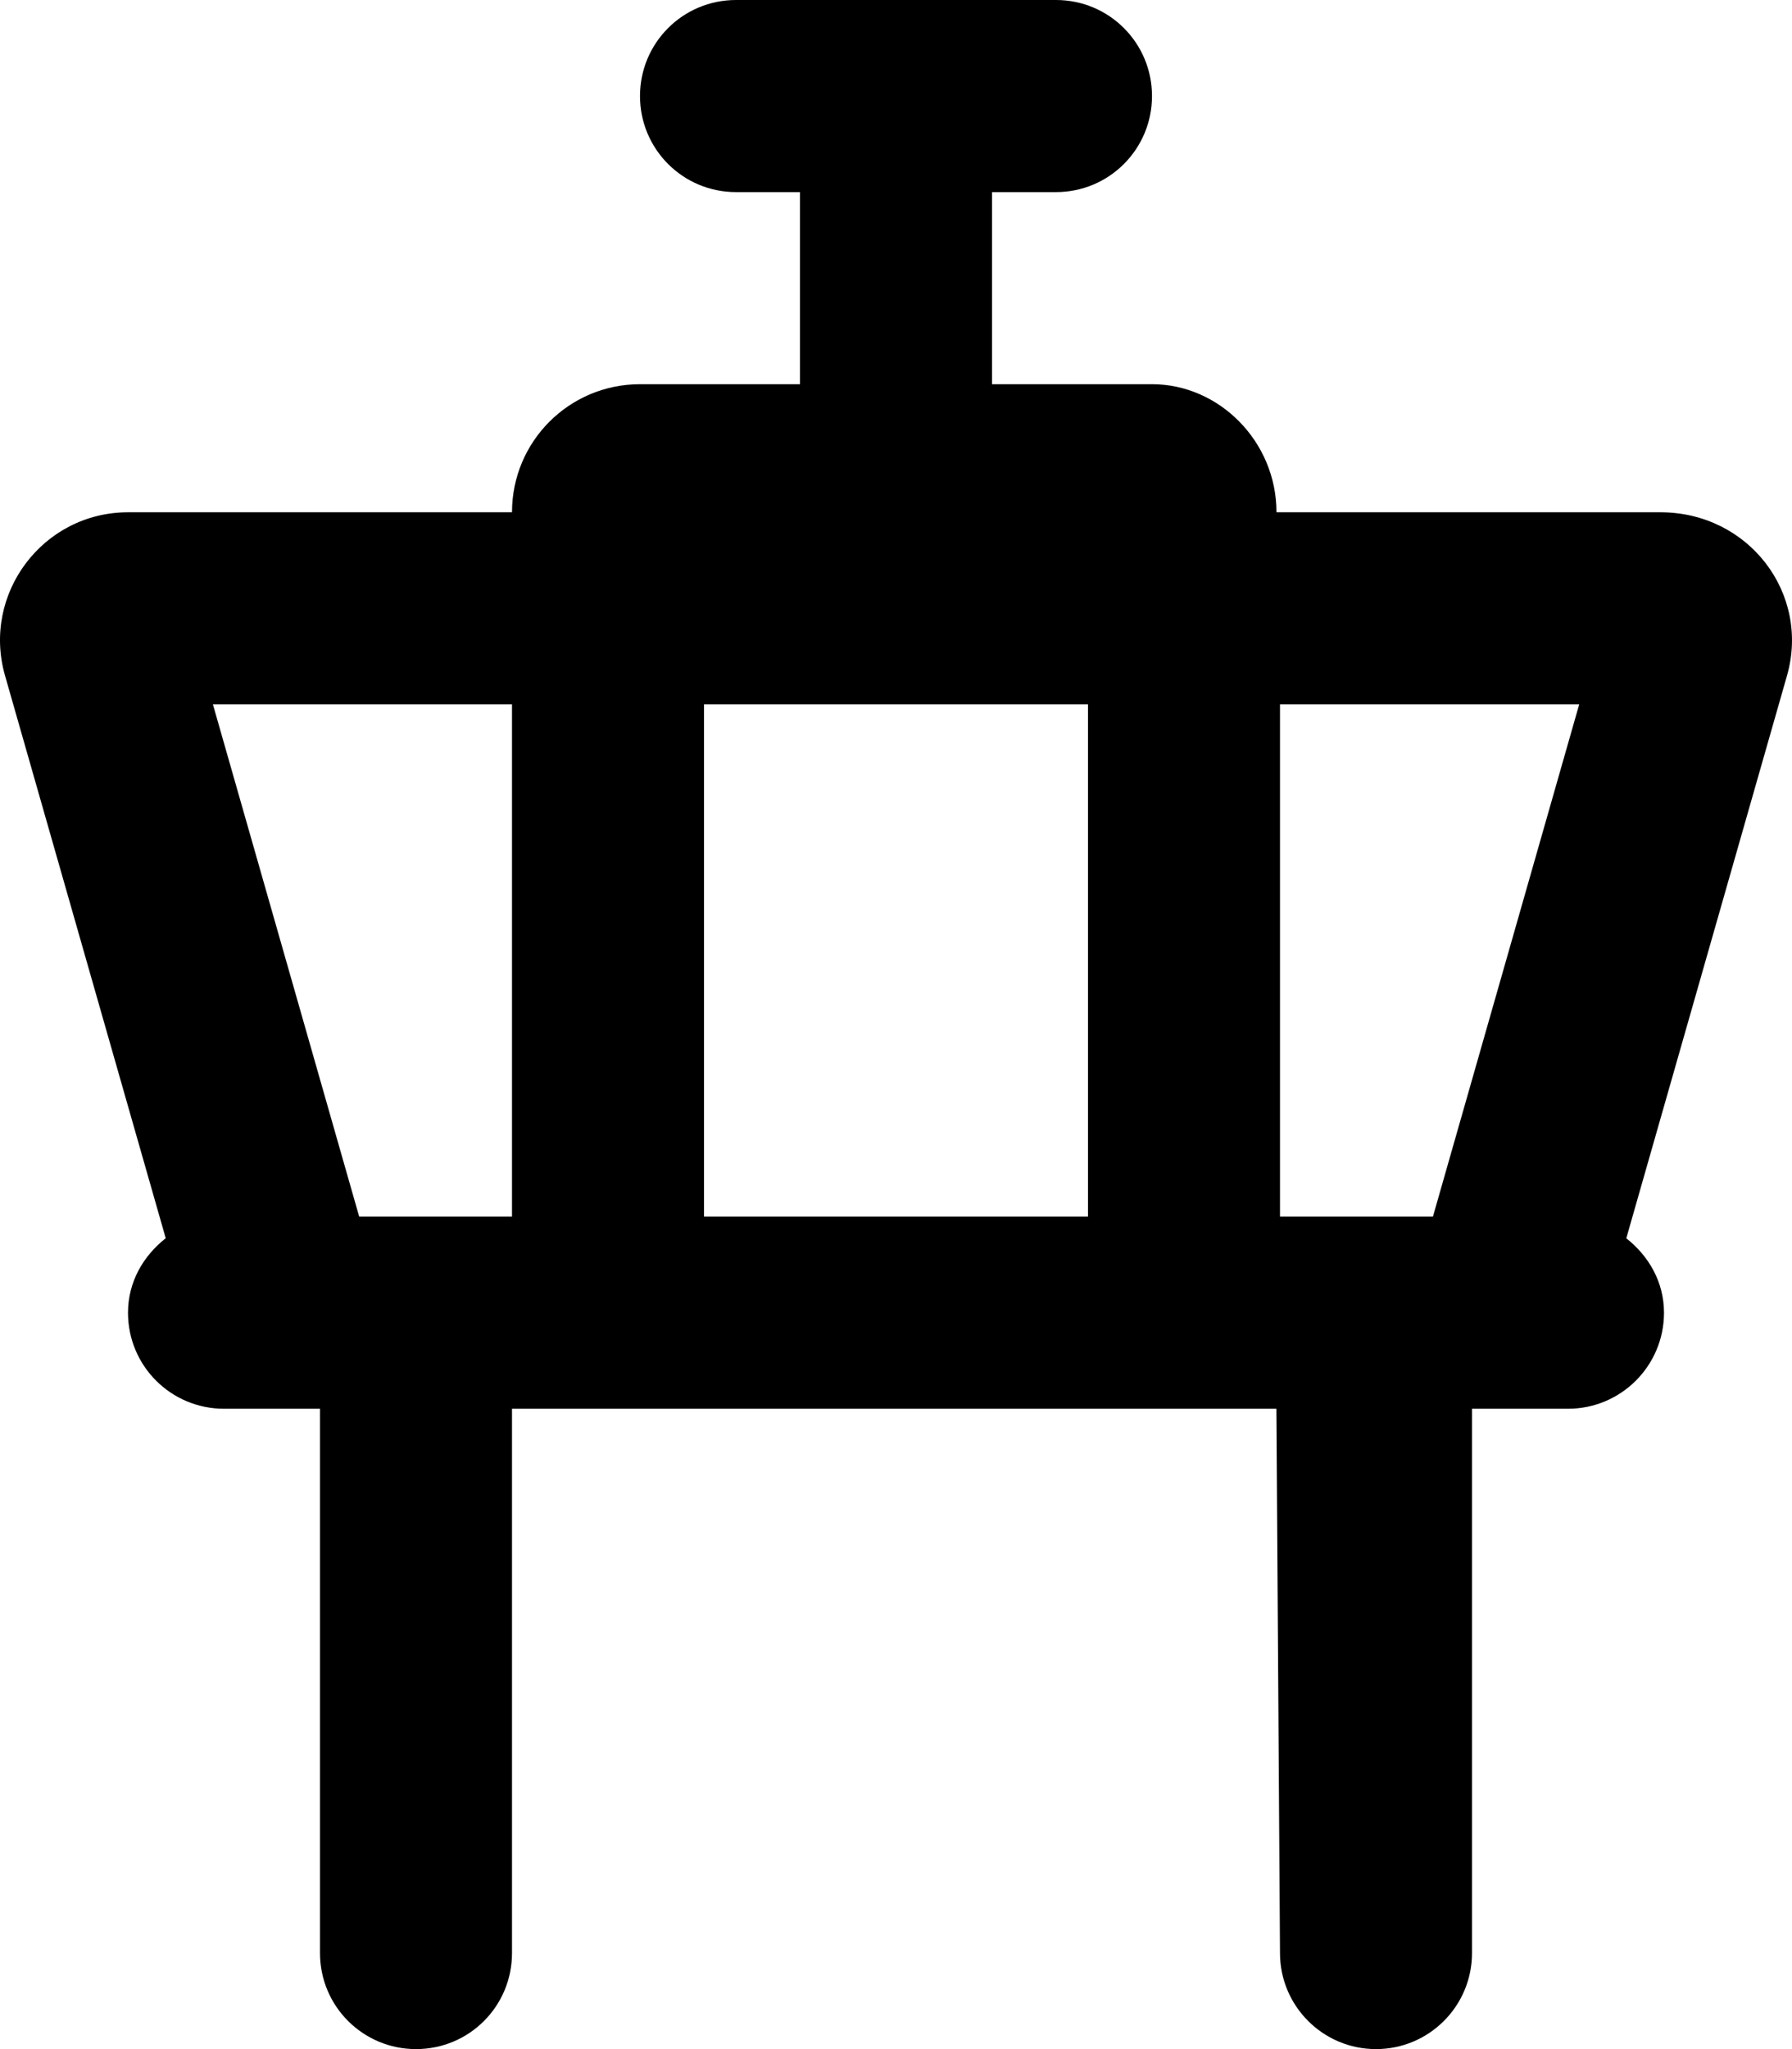 <svg xmlns="http://www.w3.org/2000/svg" viewBox="0 0 448 512"><!--! Font Awesome Pro 6.0.0-alpha3 by @fontawesome - https://fontawesome.com License - https://fontawesome.com/license (Commercial License) --><path d="M415.1 128h-95.98c0-17.67-14.33-32-31.1-32H248V48h16C277.3 48 288 37.25 288 24C288 10.74 277.3 0 264 0h-80C170.7 0 160 10.74 160 24C160 37.25 170.7 48 184 48h16V96H160C142.3 96 128 110.3 128 128H32.02c-21.26 0-36.61 20.35-30.77 40.79l40.18 140.6C35.83 313.8 32 320.3 32 328C32 341.3 42.75 352 56 352H80v136C80 501.3 90.75 512 104 512C117.3 512 128 501.3 128 488L128 352h191.1L320 488c0 13.25 10.75 24 24 24c13.26 0 24-10.75 24-24V352h24c13.26 0 24-10.75 24-24c0-7.67-3.83-14.2-9.428-18.59l40.18-140.6C452.6 148.3 437.2 128 415.1 128zM394.8 176l-36.57 128H320v-128H394.8zM272 176v128h-96v-128H272zM128 176v128H89.8l-36.57-128H128z"/></svg>